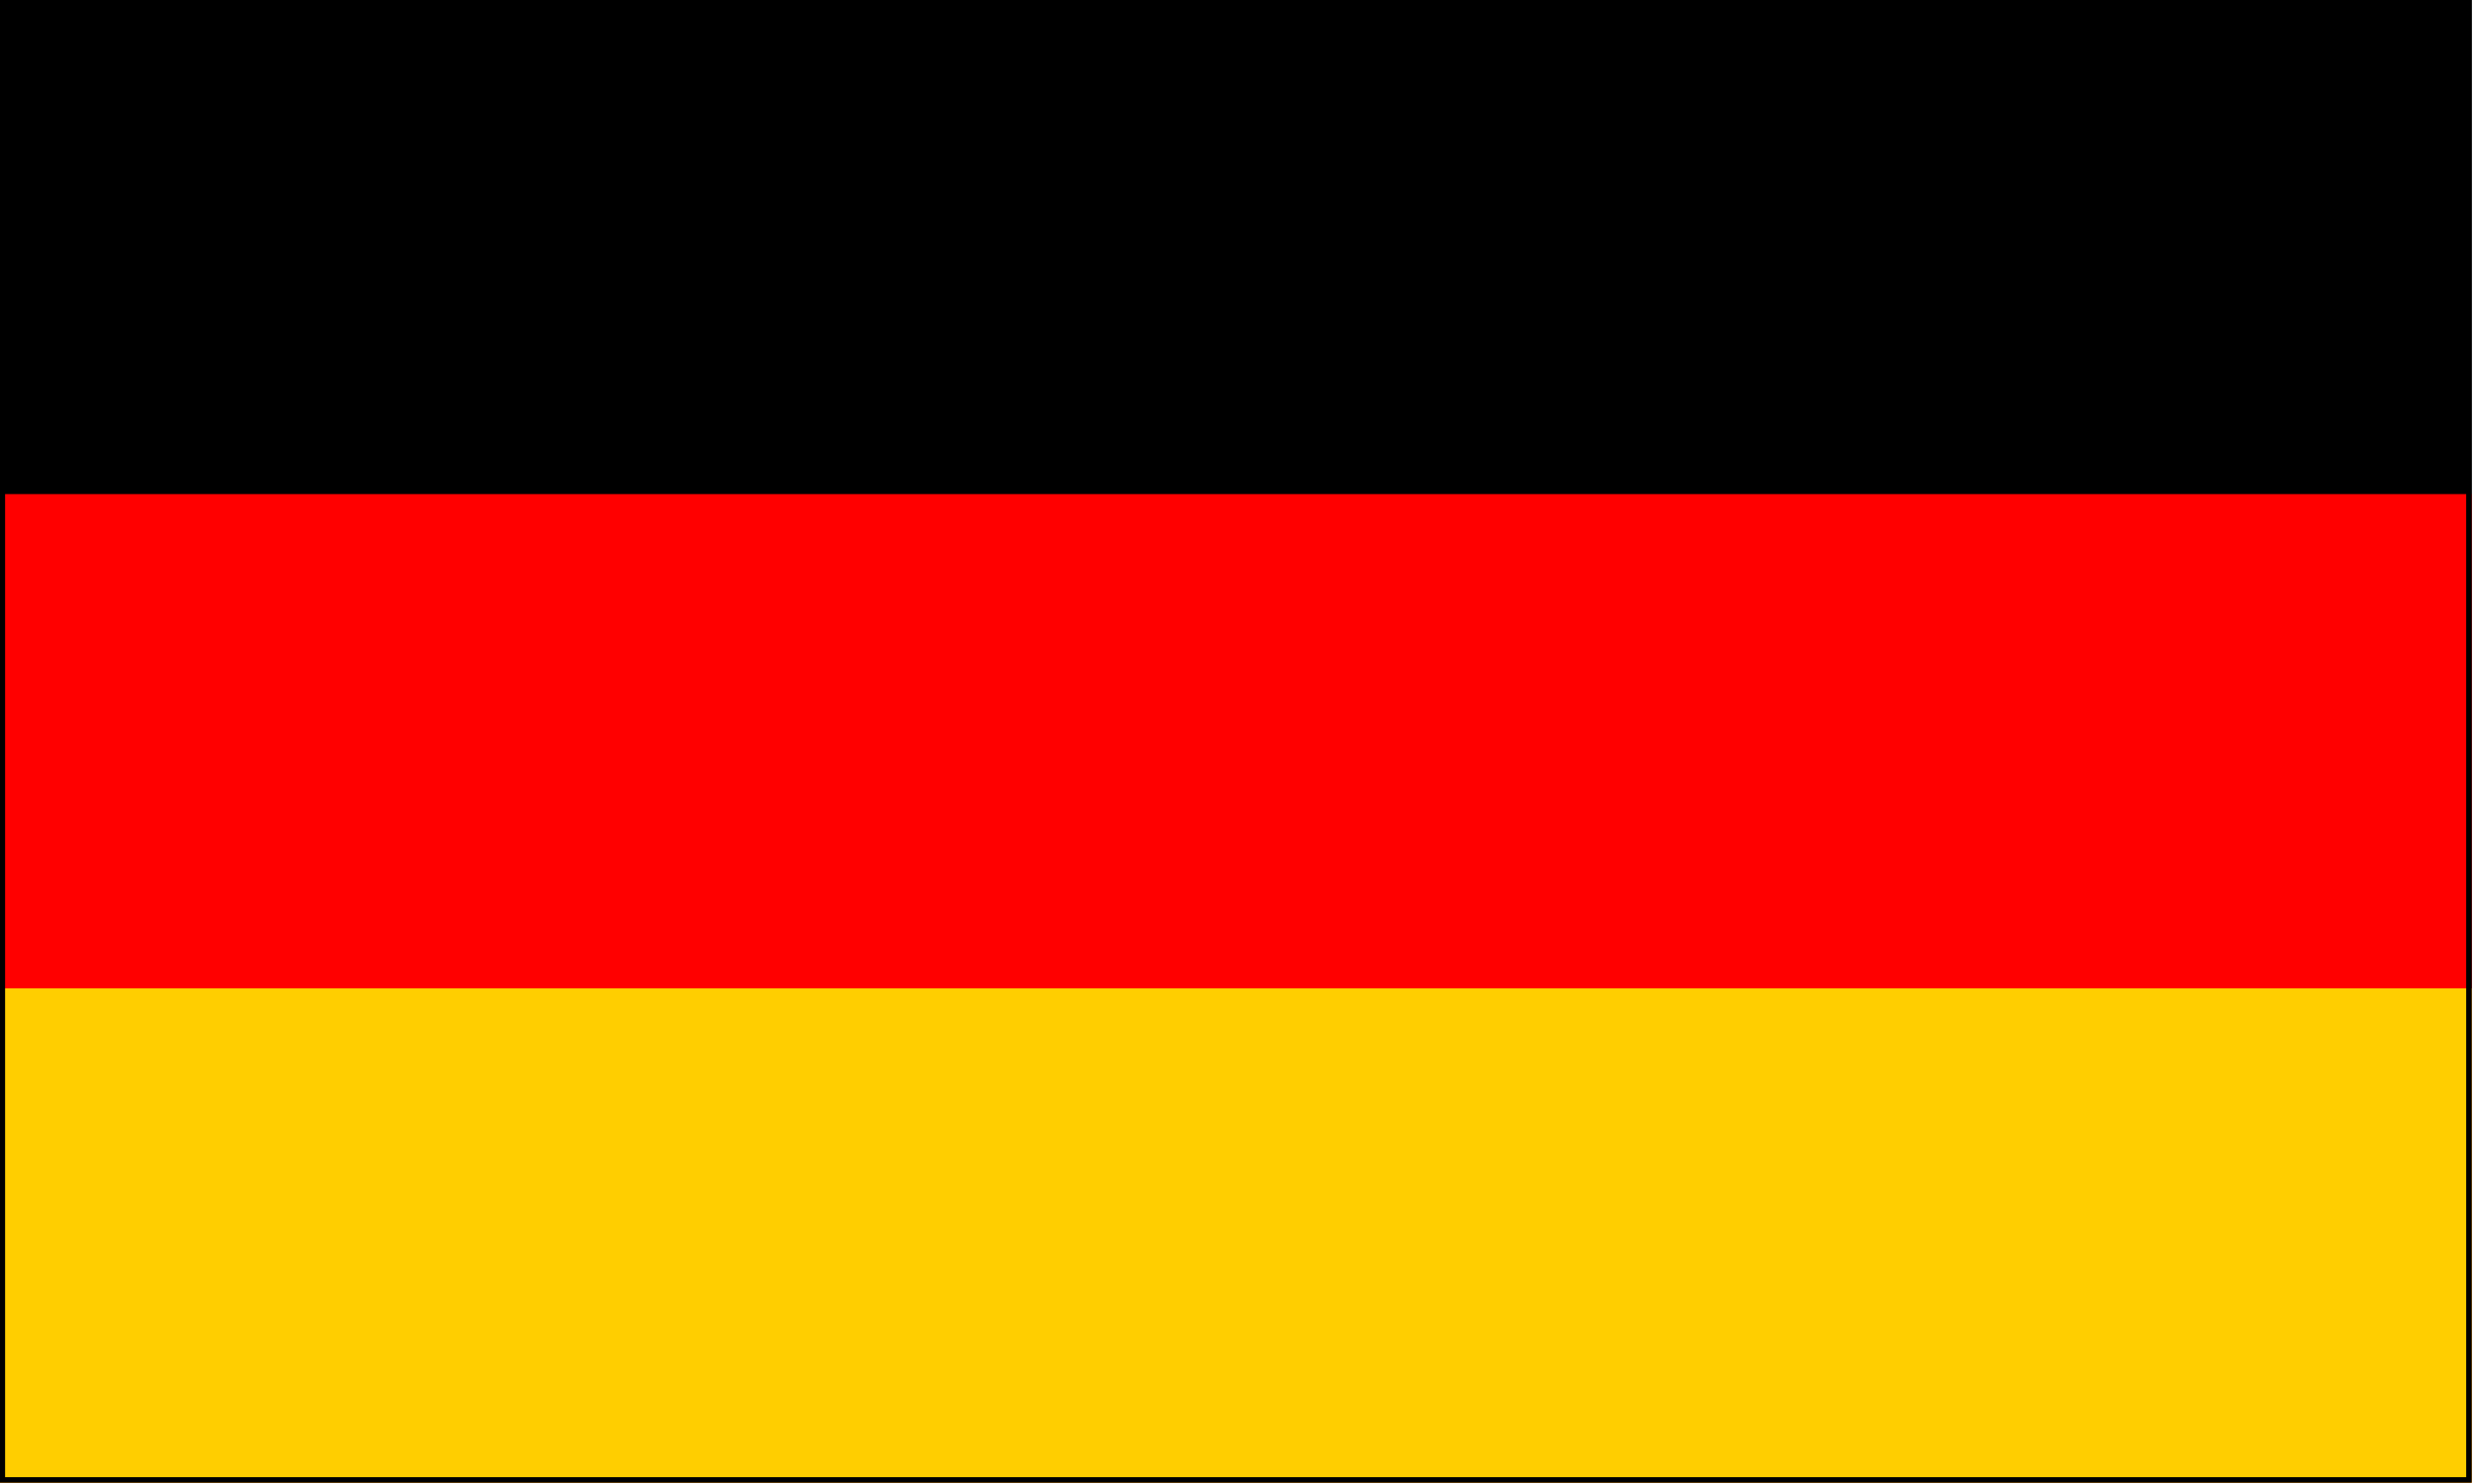 <?xml version="1.0" encoding="UTF-8" standalone="no"?>
<!-- Created with Inkscape (http://www.inkscape.org/) -->

<svg
   width="16.92mm"
   height="10.152mm"
   viewBox="0 0 16.92 10.152"
   version="1.1"
   id="svg1"
   inkscape:version="1.4 (e7c3feb100, 2024-10-09)"
   sodipodi:docname="german_flag.svg"
   xmlns:inkscape="http://www.inkscape.org/namespaces/inkscape"
   xmlns:sodipodi="http://sodipodi.sourceforge.net/DTD/sodipodi-0.dtd"
   xmlns="http://www.w3.org/2000/svg"
   xmlns:svg="http://www.w3.org/2000/svg">
  <sodipodi:namedview
     id="namedview1"
     pagecolor="#ffffff"
     bordercolor="#000000"
     borderopacity="0.25"
     inkscape:showpageshadow="2"
     inkscape:pageopacity="0.0"
     inkscape:pagecheckerboard="0"
     inkscape:deskcolor="#d1d1d1"
     inkscape:document-units="mm"
     inkscape:zoom="0.72960859"
     inkscape:cx="291.25205"
     inkscape:cy="278.91667"
     inkscape:window-width="1389"
     inkscape:window-height="974"
     inkscape:window-x="232"
     inkscape:window-y="53"
     inkscape:window-maximized="0"
     inkscape:current-layer="layer1" />
  <defs
     id="defs1" />
  <g
     inkscape:label="Layer 1"
     inkscape:groupmode="layer"
     id="layer1"
     transform="translate(-27.952,-16.737)">
    <g
       id="g1"
       transform="matrix(0.142,0,0,0.142,23.98,14.359)">
      <rect
         id="black_stripe"
         width="119.063"
         height="47.625"
         x="27.952"
         y="16.737"
         style="font-size:18px;font-family:Arial;fill:#000000;stroke-width:0.265" />
      <rect
         id="red_stripe"
         width="119.063"
         height="47.625"
         x="27.952"
         y="40.55"
         style="font-size:18px;font-family:Arial;fill:#ff0000;stroke-width:0.265" />
      <rect
         id="gold_stripe"
         width="119.063"
         height="23.813"
         x="27.952"
         y="64.362"
         style="font-size:18px;font-family:Arial;fill:#ffce00;stroke-width:0.265" />
      <rect
         id="flag-outline"
         width="118.798"
         height="71.173"
         x="28.085"
         y="16.87"
         style="font-size:18px;font-family:Arial;fill:none;stroke:#000000;stroke-width:0.265" />
    </g>
  </g>
</svg>
